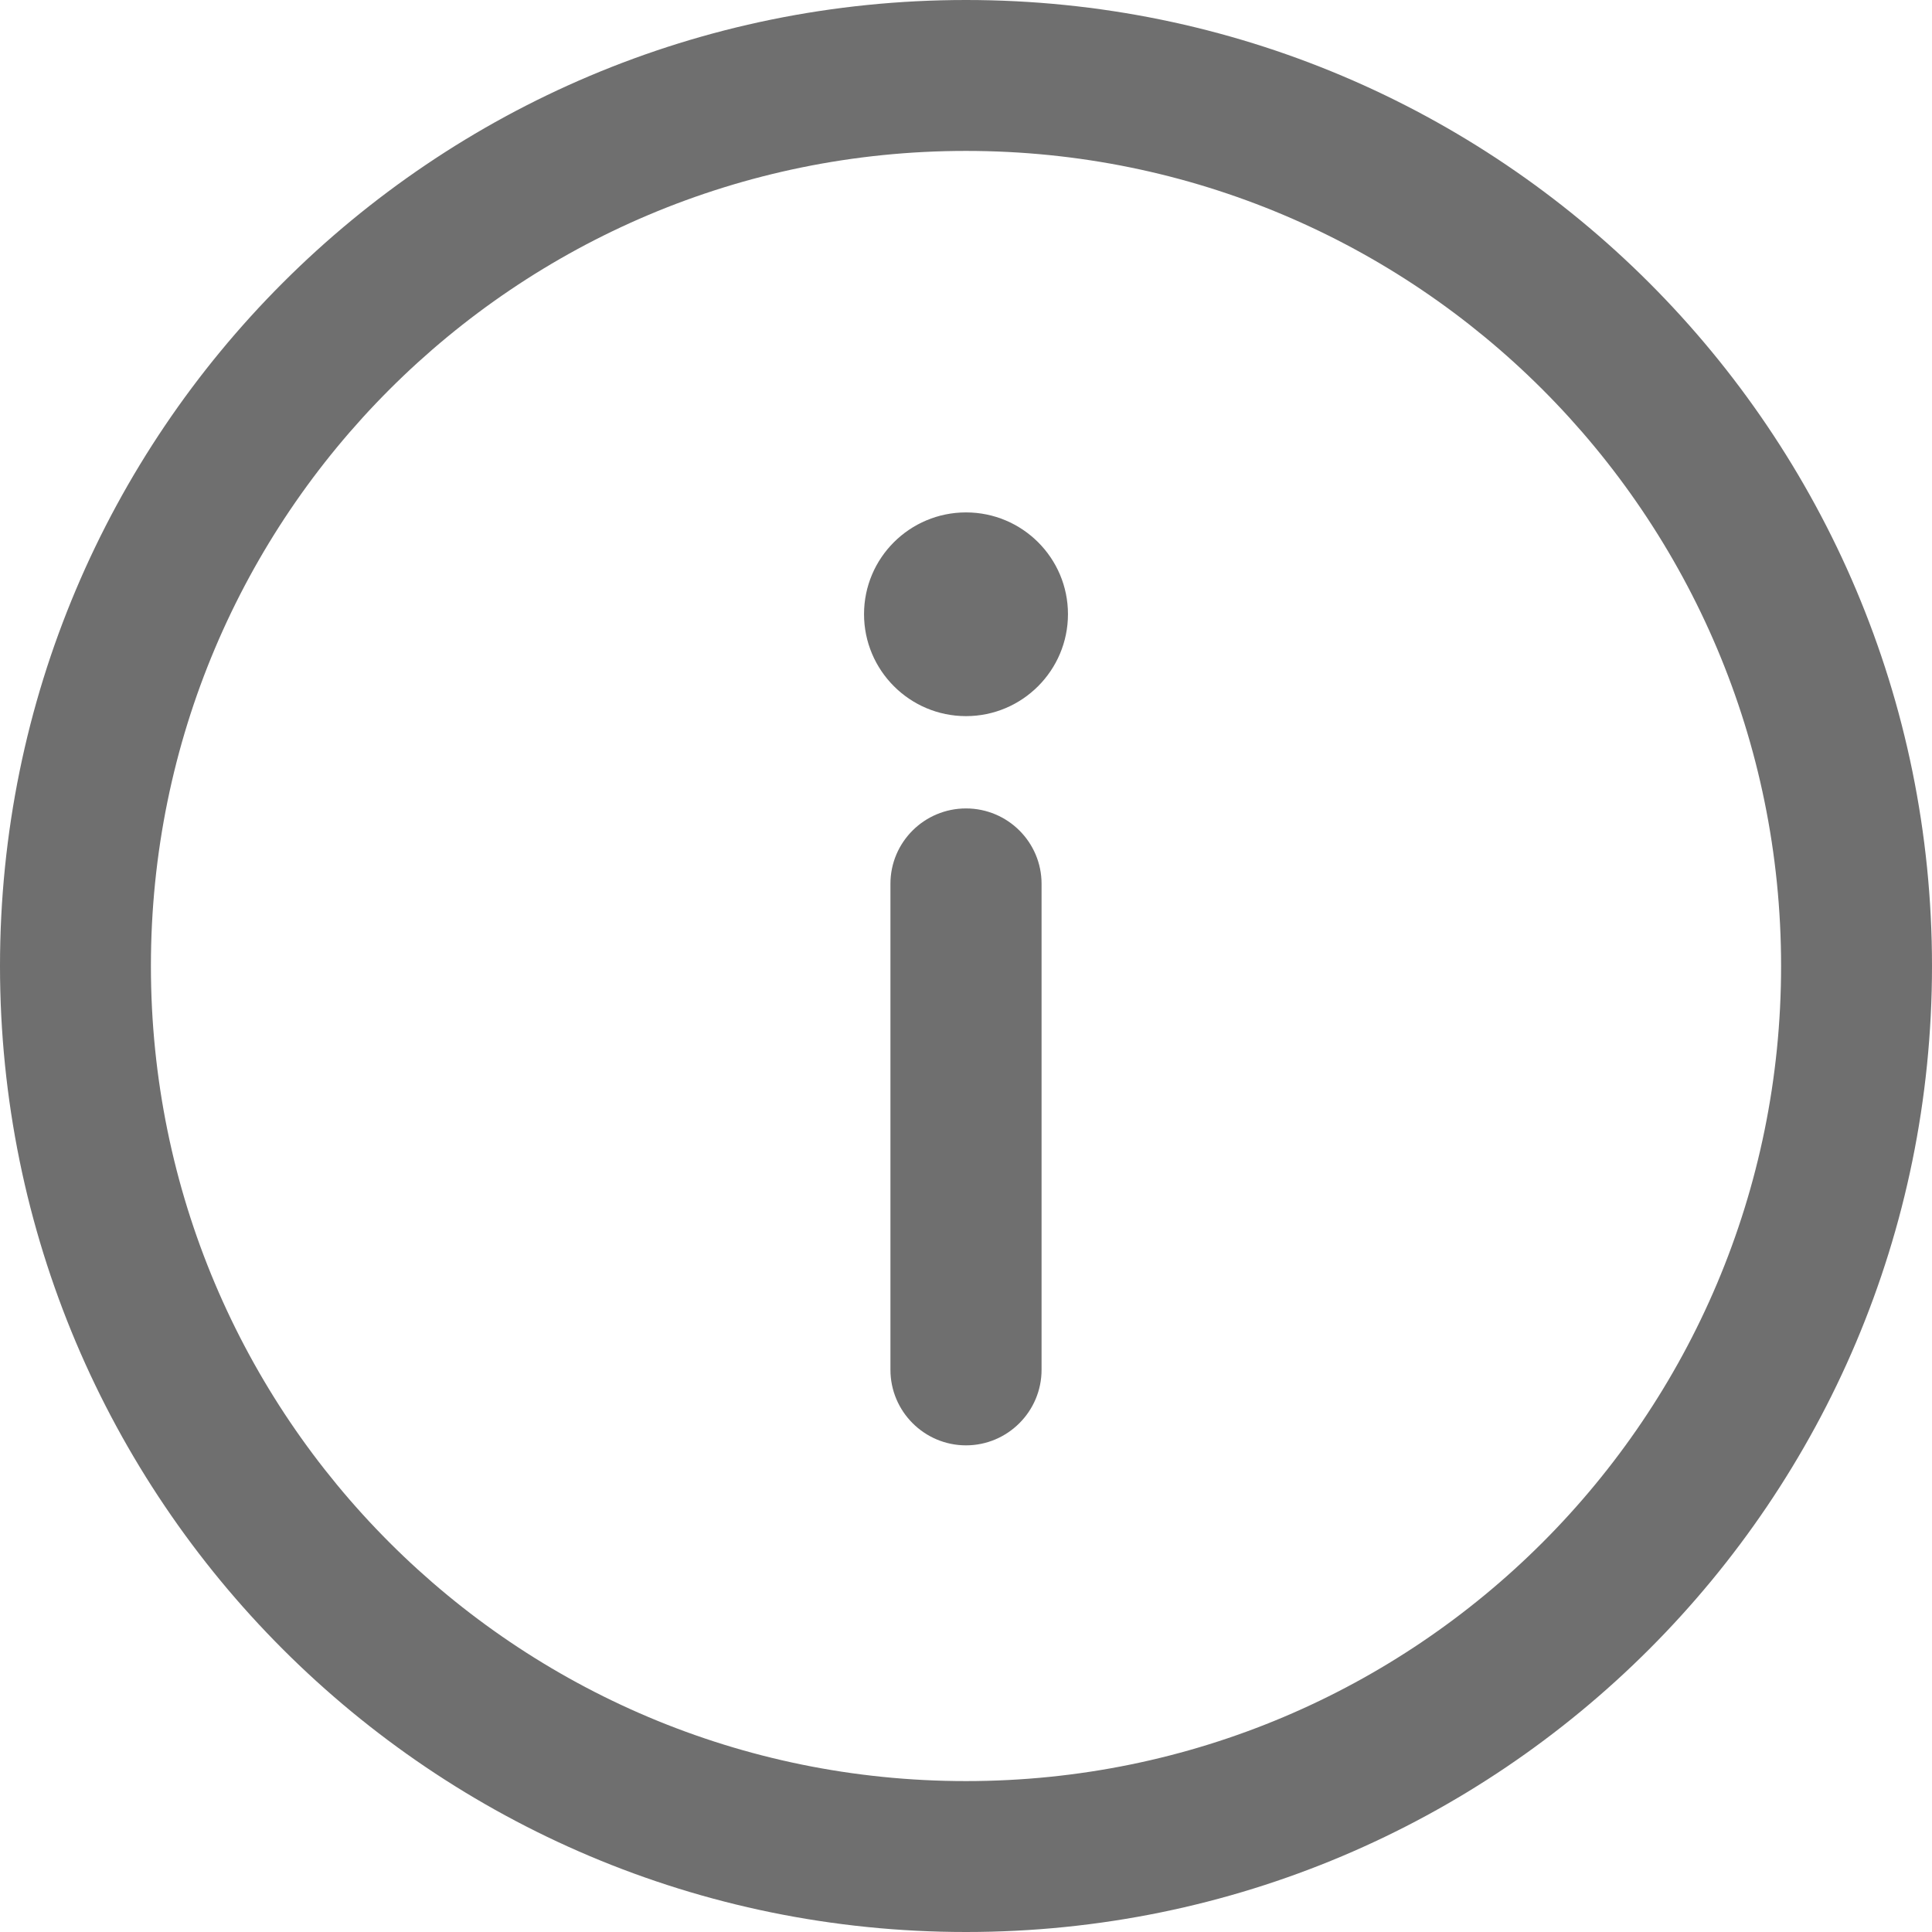 <svg width="9" height="9" viewBox="0 0 9 9" fill="none" xmlns="http://www.w3.org/2000/svg">
<g clip-path="url(#clip0_1918_6824)">
<path d="M4.5 0C2.013 0 0 2.013 0 4.5C0 6.987 2.013 9 4.5 9C6.987 9 9 6.987 9 4.5C9 2.013 6.987 0 4.5 0ZM4.5 8.297C2.401 8.297 0.703 6.599 0.703 4.5C0.703 2.401 2.401 0.703 4.5 0.703C6.599 0.703 8.297 2.401 8.297 4.5C8.297 6.599 6.599 8.297 4.5 8.297Z" fill="#6F6F6F"/>
<path d="M4.5 3.766C4.306 3.766 4.148 3.923 4.148 4.117V6.381C4.148 6.575 4.306 6.733 4.5 6.733C4.694 6.733 4.852 6.575 4.852 6.381V4.117C4.852 3.923 4.694 3.766 4.5 3.766Z" fill="#6F6F6F"/>
<path d="M4.5 3.336C4.762 3.336 4.975 3.123 4.975 2.861C4.975 2.599 4.762 2.387 4.5 2.387C4.238 2.387 4.025 2.599 4.025 2.861C4.025 3.123 4.238 3.336 4.5 3.336Z" fill="#6F6F6F"/>
</g>
<defs>
<clipPath id="clip0_1918_6824">
<rect width="9" height="9" fill="white"/>
</clipPath>
</defs>
</svg>
